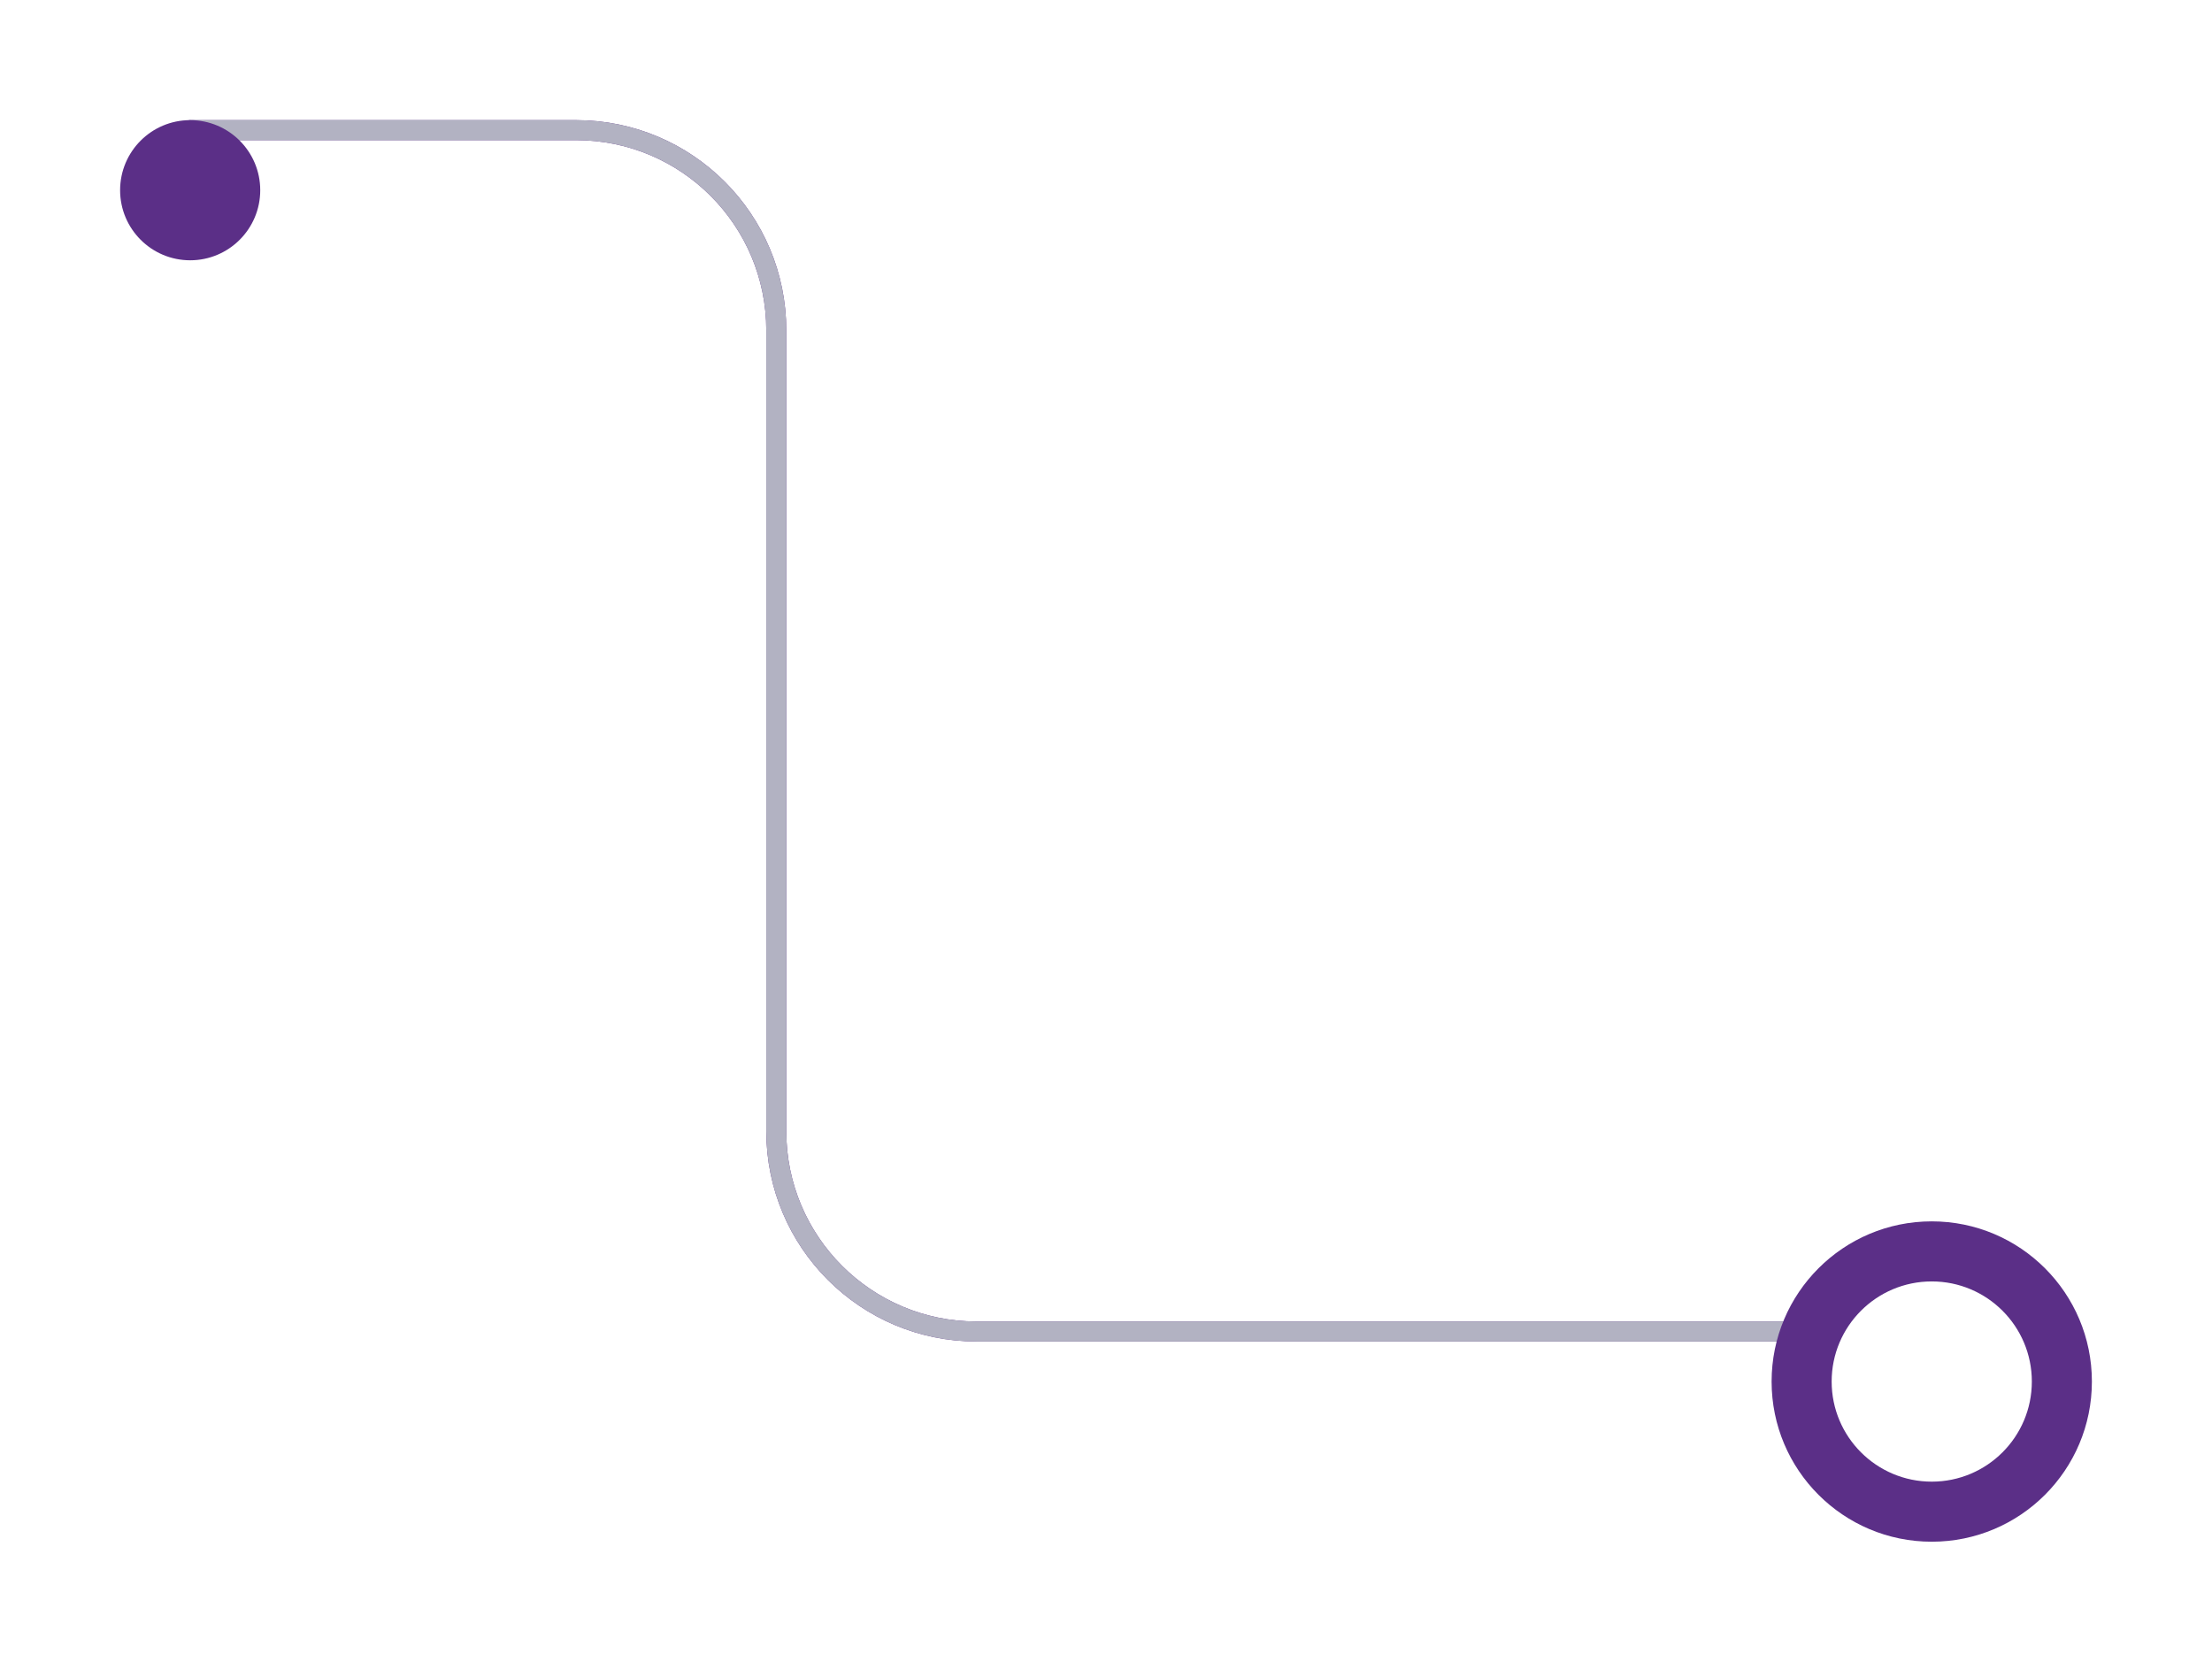<?xml version="1.0" encoding="UTF-8"?> <svg xmlns="http://www.w3.org/2000/svg" width="221" height="166" viewBox="0 0 221 166" fill="none"> <path d="M19 13H57.559C68.605 13 77.559 21.954 77.559 33V113C77.559 124.046 86.514 133 97.559 133H179" stroke="#5B2F87" stroke-width="2" stroke-linecap="round"></path> <path d="M19 13H57.559C68.605 13 77.559 21.954 77.559 33V113C77.559 124.046 86.514 133 97.559 133H179" stroke="#B2B2C2" stroke-width="2" stroke-linecap="round"></path> <g filter="url(#filter0_d_133_422)"> <path fill-rule="evenodd" clip-rule="evenodd" d="M193 148C201.837 148 209 140.837 209 132C209 123.163 201.837 116 193 116C184.163 116 177 123.163 177 132C177 140.837 184.163 148 193 148ZM193 142C198.523 142 203 137.523 203 132C203 126.477 198.523 122 193 122C187.477 122 183 126.477 183 132C183 137.523 187.477 142 193 142Z" fill="#5B2F87"></path> </g> <g filter="url(#filter1_d_133_422)"> <circle cx="19" cy="13" r="7" fill="#5B2F87"></circle> </g> <defs> <filter id="filter0_d_133_422" x="165" y="110" width="56" height="56" filterUnits="userSpaceOnUse" color-interpolation-filters="sRGB"> <feFlood flood-opacity="0" result="BackgroundImageFix"></feFlood> <feColorMatrix in="SourceAlpha" type="matrix" values="0 0 0 0 0 0 0 0 0 0 0 0 0 0 0 0 0 0 127 0" result="hardAlpha"></feColorMatrix> <feMorphology radius="2" operator="erode" in="SourceAlpha" result="effect1_dropShadow_133_422"></feMorphology> <feOffset dy="6"></feOffset> <feGaussianBlur stdDeviation="7"></feGaussianBlur> <feComposite in2="hardAlpha" operator="out"></feComposite> <feColorMatrix type="matrix" values="0 0 0 0 0.357 0 0 0 0 0.184 0 0 0 0 0.529 0 0 0 0.29 0"></feColorMatrix> <feBlend mode="normal" in2="BackgroundImageFix" result="effect1_dropShadow_133_422"></feBlend> <feBlend mode="normal" in="SourceGraphic" in2="effect1_dropShadow_133_422" result="shape"></feBlend> </filter> <filter id="filter1_d_133_422" x="0" y="0" width="38" height="38" filterUnits="userSpaceOnUse" color-interpolation-filters="sRGB"> <feFlood flood-opacity="0" result="BackgroundImageFix"></feFlood> <feColorMatrix in="SourceAlpha" type="matrix" values="0 0 0 0 0 0 0 0 0 0 0 0 0 0 0 0 0 0 127 0" result="hardAlpha"></feColorMatrix> <feMorphology radius="2" operator="erode" in="SourceAlpha" result="effect1_dropShadow_133_422"></feMorphology> <feOffset dy="6"></feOffset> <feGaussianBlur stdDeviation="7"></feGaussianBlur> <feComposite in2="hardAlpha" operator="out"></feComposite> <feColorMatrix type="matrix" values="0 0 0 0 0.357 0 0 0 0 0.184 0 0 0 0 0.529 0 0 0 0.6 0"></feColorMatrix> <feBlend mode="normal" in2="BackgroundImageFix" result="effect1_dropShadow_133_422"></feBlend> <feBlend mode="normal" in="SourceGraphic" in2="effect1_dropShadow_133_422" result="shape"></feBlend> </filter> </defs> </svg> 